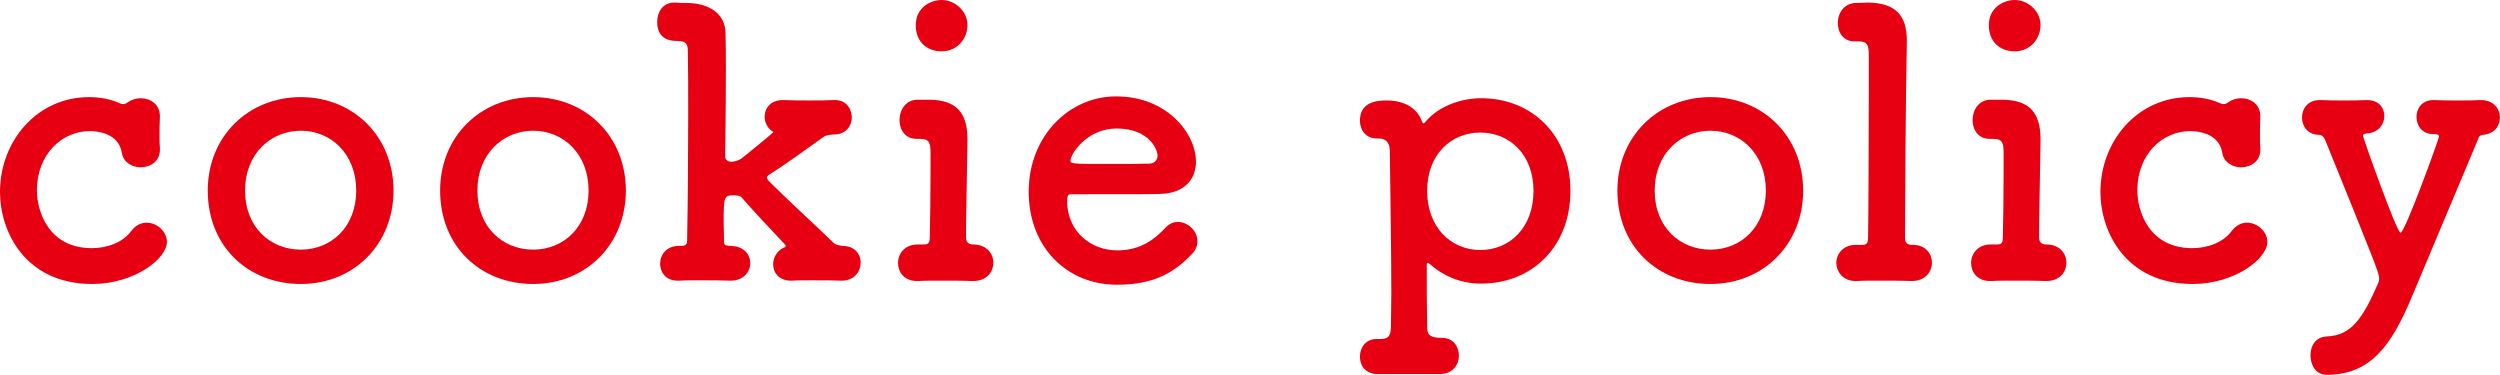 <?xml version="1.0" encoding="utf-8"?>
<svg xmlns="http://www.w3.org/2000/svg" viewBox="0 0 338.49 50.75"><defs><style>.page_title_svg{fill:#e60012;}</style></defs><path class="page_title_svg" d="m21.65,15.8c-.05.9-.05,1.75-.05,2.6,0,.6,0,1.15.05,1.7v.2c0,1.55-1.3,2.35-2.6,2.35-1.15,0-2.35-.65-2.55-1.95-.45-2.75-3.45-2.95-4.35-2.95-3.65,0-7.15,3-7.15,8.05,0,2.7,1.5,7.8,7.45,7.8,2.1,0,4.2-.8,5.3-2.3.6-.8,1.35-1.15,2.1-1.15,1.4,0,2.75,1.2,2.75,2.6,0,2.3-4.45,5.7-10.1,5.7C3.4,38.45,0,31.35,0,26c0-6.95,5.05-12.85,12.05-12.85,1.45,0,2.9.25,4.2.85.15.05.3.1.45.1.2,0,.4-.1.6-.25.5-.35,1.1-.55,1.75-.55,1.3,0,2.6.8,2.6,2.45v.05Z"/><path class="page_title_svg" d="m28.13,25.8c0-7.3,5.45-12.65,12.6-12.65s12.55,5.35,12.55,12.65-5.4,12.65-12.55,12.65-12.6-5.1-12.6-12.65Zm20.1,0c0-4.95-3.4-8.1-7.5-8.1s-7.55,3.15-7.55,8.1,3.4,8,7.55,8,7.5-3.1,7.5-8Z"/><path class="page_title_svg" d="m59.59,25.8c0-7.3,5.45-12.65,12.6-12.65s12.55,5.35,12.55,12.65-5.4,12.65-12.55,12.65-12.6-5.1-12.6-12.65Zm20.1,0c0-4.95-3.4-8.1-7.5-8.1s-7.55,3.15-7.55,8.1,3.4,8,7.55,8,7.5-3.1,7.5-8Z"/><path class="page_title_svg" d="m113.93,38c-1-.05-2.55-.05-4-.05-1.05,0-2,0-2.6.05h-.25c-1.6,0-2.4-1.1-2.4-2.2,0-.85.45-1.75,1.3-2.2.2-.1.4-.15.4-.25s0-.15-.1-.25c-1.95-2.05-4.6-4.9-5.9-6.4-.2-.2-.6-.25-1-.25-1.3,0-1.4.05-1.4,3.6,0,.7.05,1.5.05,2.6,0,.6.15.55.75.65,1.7-.05,2.8.95,2.8,2.35,0,1.15-.9,2.35-2.65,2.35h-.1c-1-.05-2.6-.05-4.1-.05-1.05,0-2.05,0-2.65.05-2.7.15-2.7-2.15-2.7-2.3,0-1.2.85-2.4,2.5-2.4h.4c.4,0,.75-.15.75-.65.1-5.05.15-11.4.15-17.15,0-3.15,0-6.15-.05-8.65,0-.9-.3-1.3-1.35-1.3-.8,0-2.8-.05-2.8-2.6,0-1.3.75-2.6,2.3-2.6h.15c.6.05,1.1.05,1.6.05,3.35.05,5.2,1.75,5.2,4.1.05,1.4.05,3.1.05,4.95,0,5.5-.1,11.75-.1,11.75,0,.45.45.7.8.7.3,0,.9-.1,1.35-.4.3-.2,4.35-3.5,4.35-3.6s-.2-.15-.35-.3c-.55-.5-.8-1.15-.8-1.8,0-1.15.8-2.25,2.45-2.25h.2c.95.05,2.2.05,3.4.05s2.4,0,3.25-.05c2-.1,2.5,1.5,2.5,2.35,0,1.15-.8,2.3-2.35,2.3h-.05c-.5.05-1,.05-1.45.35-2.45,1.75-4.9,3.55-7.25,5.05-.25.15-.4.3-.4.45,0,.2.25.45.55.75,2.15,2.15,6.4,6.05,8.45,8.05.35.35.75.35,1.2.45,1.45-.05,2.5.9,2.5,2.25,0,1.2-.85,2.45-2.55,2.45h-.05Z"/><path class="page_title_svg" d="m125.84,13.5c3.65.05,5.15,1.75,5.15,5.35v.2c-.1,6.9-.2,10.6-.2,13.1,0,.4.15.9.85.95,1.85-.05,2.85,1.15,2.85,2.45s-.9,2.5-2.75,2.5h-.1c-1.05-.05-2.8-.05-4.35-.05-1.2,0-2.25,0-2.85.05-2.15.1-2.85-1.35-2.85-2.45,0-1.25.9-2.5,2.65-2.5h.8c.65,0,.85-.15.85-1.05.05-2.3.1-5.35.1-8.8v-2.5c0-1.4-.15-1.95-1.4-1.95h-.5c-1.55,0-2.3-1.25-2.3-2.55s.8-2.75,2.45-2.75h1.6Zm-1.85-10.1c0-2.45,2.1-3.4,3.5-3.4,1.8,0,3.5,1.5,3.5,3.4,0,1.8-1.35,3.55-3.5,3.55-1.95,0-3.5-1.25-3.5-3.55Z"/><path class="page_title_svg" d="m151.23,38.55c-6.85,0-11.95-5.15-11.95-12.6s5.4-12.9,11.85-12.9c6.9,0,10.8,5.05,10.8,8.85,0,2.35-1.55,4.25-4.75,4.35-1.55.05-2.6.05-12.3.05-.3,0-.4.4-.4.95.05,4.15,3.25,6.65,6.8,6.65,3.15,0,5.05-1.5,6.5-3.05.5-.55,1.1-.8,1.7-.8,1.35,0,2.65,1.2,2.65,2.6,0,.6-.2,1.2-.75,1.75-2.4,2.5-5.1,4.15-10.15,4.15Zm5.5-17.5c0-.7-1.05-3.65-5.55-3.65-4.05,0-6.25,3.5-6.25,4.35,0,.45.5.45,5.15.45,2.05,0,4.3,0,5.65-.05.6-.05,1-.5,1-1.1Z"/><path class="page_title_svg" d="m186.58,50.65c-.75.05-2.45-.35-2.45-2.4,0-1.15.75-2.35,2.25-2.35h.5c1.3,0,1.45-.6,1.45-2,0-1.25.05-2.65.05-4.1,0-6.1-.15-13.75-.2-19.3,0-1.15-.5-1.75-1.5-1.75h-.25c-1.55,0-2.3-1.2-2.3-2.4,0-1.95,1.3-2.75,3.55-2.75,2.65,0,4.25,1.15,4.85,2.85.05.15.15.25.2.25.1,0,.2-.1.3-.25,1.8-2.1,4.8-3.15,7.5-3.15,6.9,0,12.1,5,12.1,12.55s-5.2,12.55-12.1,12.55c-2.8,0-5.15-1.05-7-2.7-.1-.1-.2-.1-.25-.1s-.1.05-.1.25c0,3.15,0,5.85.05,8.2,0,1.05.05,1.7,2.05,1.7,1.5,0,2.25,1.2,2.25,2.4s-.8,2.45-2.5,2.5h-8.45Zm21.05-24.8c0-4.9-3.2-7.9-7.2-7.9s-7.2,3-7.2,7.9,3.2,8,7.2,8,7.2-3.05,7.2-8Z"/><path class="page_title_svg" d="m218.99,25.8c0-7.3,5.45-12.65,12.6-12.65s12.55,5.35,12.55,12.65-5.4,12.65-12.55,12.65-12.6-5.1-12.6-12.65Zm20.1,0c0-4.95-3.4-8.1-7.5-8.1s-7.55,3.15-7.55,8.1,3.4,8,7.55,8,7.5-3.1,7.5-8Z"/><path class="page_title_svg" d="m261.58,35.55c0,1.25-.9,2.5-2.75,2.5h-.1c-1.05-.05-2.8-.05-4.4-.05-1.15,0-2.25,0-2.85.05-2.1.1-2.85-1.45-2.85-2.45,0-1.2.9-2.45,2.65-2.45h.8c.65,0,.85-.15.85-1.05.05-2.3.1-14,.1-20.75v-3.8c0-1.4-.15-1.95-1.4-1.95h-.55c-1.5,0-2.25-1.2-2.25-2.5s.85-2.7,2.5-2.7c.6,0,1.1-.05,1.6-.05,3.6.05,5.25,1.6,5.25,5.15v.3c-.15,5.8-.25,23.9-.25,26.4,0,.4.1.9.8.95,2.2-.1,2.85,1.45,2.85,2.4Z"/><path class="page_title_svg" d="m271.13,13.5c3.65.05,5.15,1.75,5.15,5.35v.2c-.1,6.9-.2,10.6-.2,13.1,0,.4.15.9.85.95,1.85-.05,2.85,1.15,2.85,2.45s-.9,2.5-2.75,2.5h-.1c-1.05-.05-2.8-.05-4.35-.05-1.2,0-2.25,0-2.85.05-2.15.1-2.85-1.35-2.85-2.45,0-1.25.9-2.5,2.65-2.5h.8c.65,0,.85-.15.85-1.05.05-2.3.1-5.35.1-8.8v-2.5c0-1.4-.15-1.95-1.4-1.95h-.5c-1.55,0-2.3-1.25-2.3-2.55s.8-2.75,2.45-2.75h1.6Zm-1.85-10.1c0-2.45,2.1-3.4,3.5-3.4,1.8,0,3.5,1.5,3.5,3.4,0,1.8-1.35,3.55-3.5,3.55-1.95,0-3.5-1.25-3.5-3.55Z"/><path class="page_title_svg" d="m306.04,15.8c-.05.9-.05,1.75-.05,2.6,0,.6,0,1.15.05,1.7v.2c0,1.55-1.3,2.35-2.6,2.35-1.15,0-2.35-.65-2.55-1.95-.45-2.75-3.45-2.95-4.35-2.95-3.65,0-7.15,3-7.15,8.05,0,2.7,1.5,7.8,7.45,7.8,2.1,0,4.2-.8,5.3-2.3.6-.8,1.35-1.15,2.1-1.15,1.4,0,2.75,1.2,2.75,2.6,0,2.3-4.45,5.7-10.1,5.7-9.1,0-12.5-7.1-12.5-12.45,0-6.95,5.05-12.85,12.05-12.85,1.45,0,2.9.25,4.2.85.15.05.3.1.45.1.2,0,.4-.1.6-.25.5-.35,1.1-.55,1.75-.55,1.3,0,2.6.8,2.6,2.45v.05Z"/><path class="page_title_svg" d="m315.08,50.75c-1.6,0-2.25-1.4-2.25-2.65s.65-2.5,2.25-2.55c3.3-.15,4.85-2.45,6.95-7.3.05-.15.1-.35.1-.55,0-.7-.5-1.95-7.25-18.6-.15-.35-.35-.85-.9-.85-1.5,0-2.3-1.15-2.3-2.35s.8-2.35,2.4-2.35h.2c.9.05,2,.05,3.1.05s2.2,0,3-.05h.15c1.55,0,2.3,1.05,2.3,2.15s-.8,2.25-2.25,2.35c-.45.05-.65.1-.65.35,0,.15,4.55,13.1,5.1,13.1.6,0,5.2-12.75,5.2-13,0-.3-.25-.35-.8-.35-1.5,0-2.25-1.15-2.25-2.35,0-1.1.75-2.25,2.25-2.25h.2c.9.05,2.05.05,3.15.05s2.2,0,3-.05h.15c1.7,0,2.55,1.2,2.55,2.35s-.75,2.25-2.3,2.35c-.5.05-.55.3-.7.7-2.5,5.95-6.35,15.1-8.95,21.3-2.8,6.7-5.65,10.45-11.45,10.5Z"/></svg>